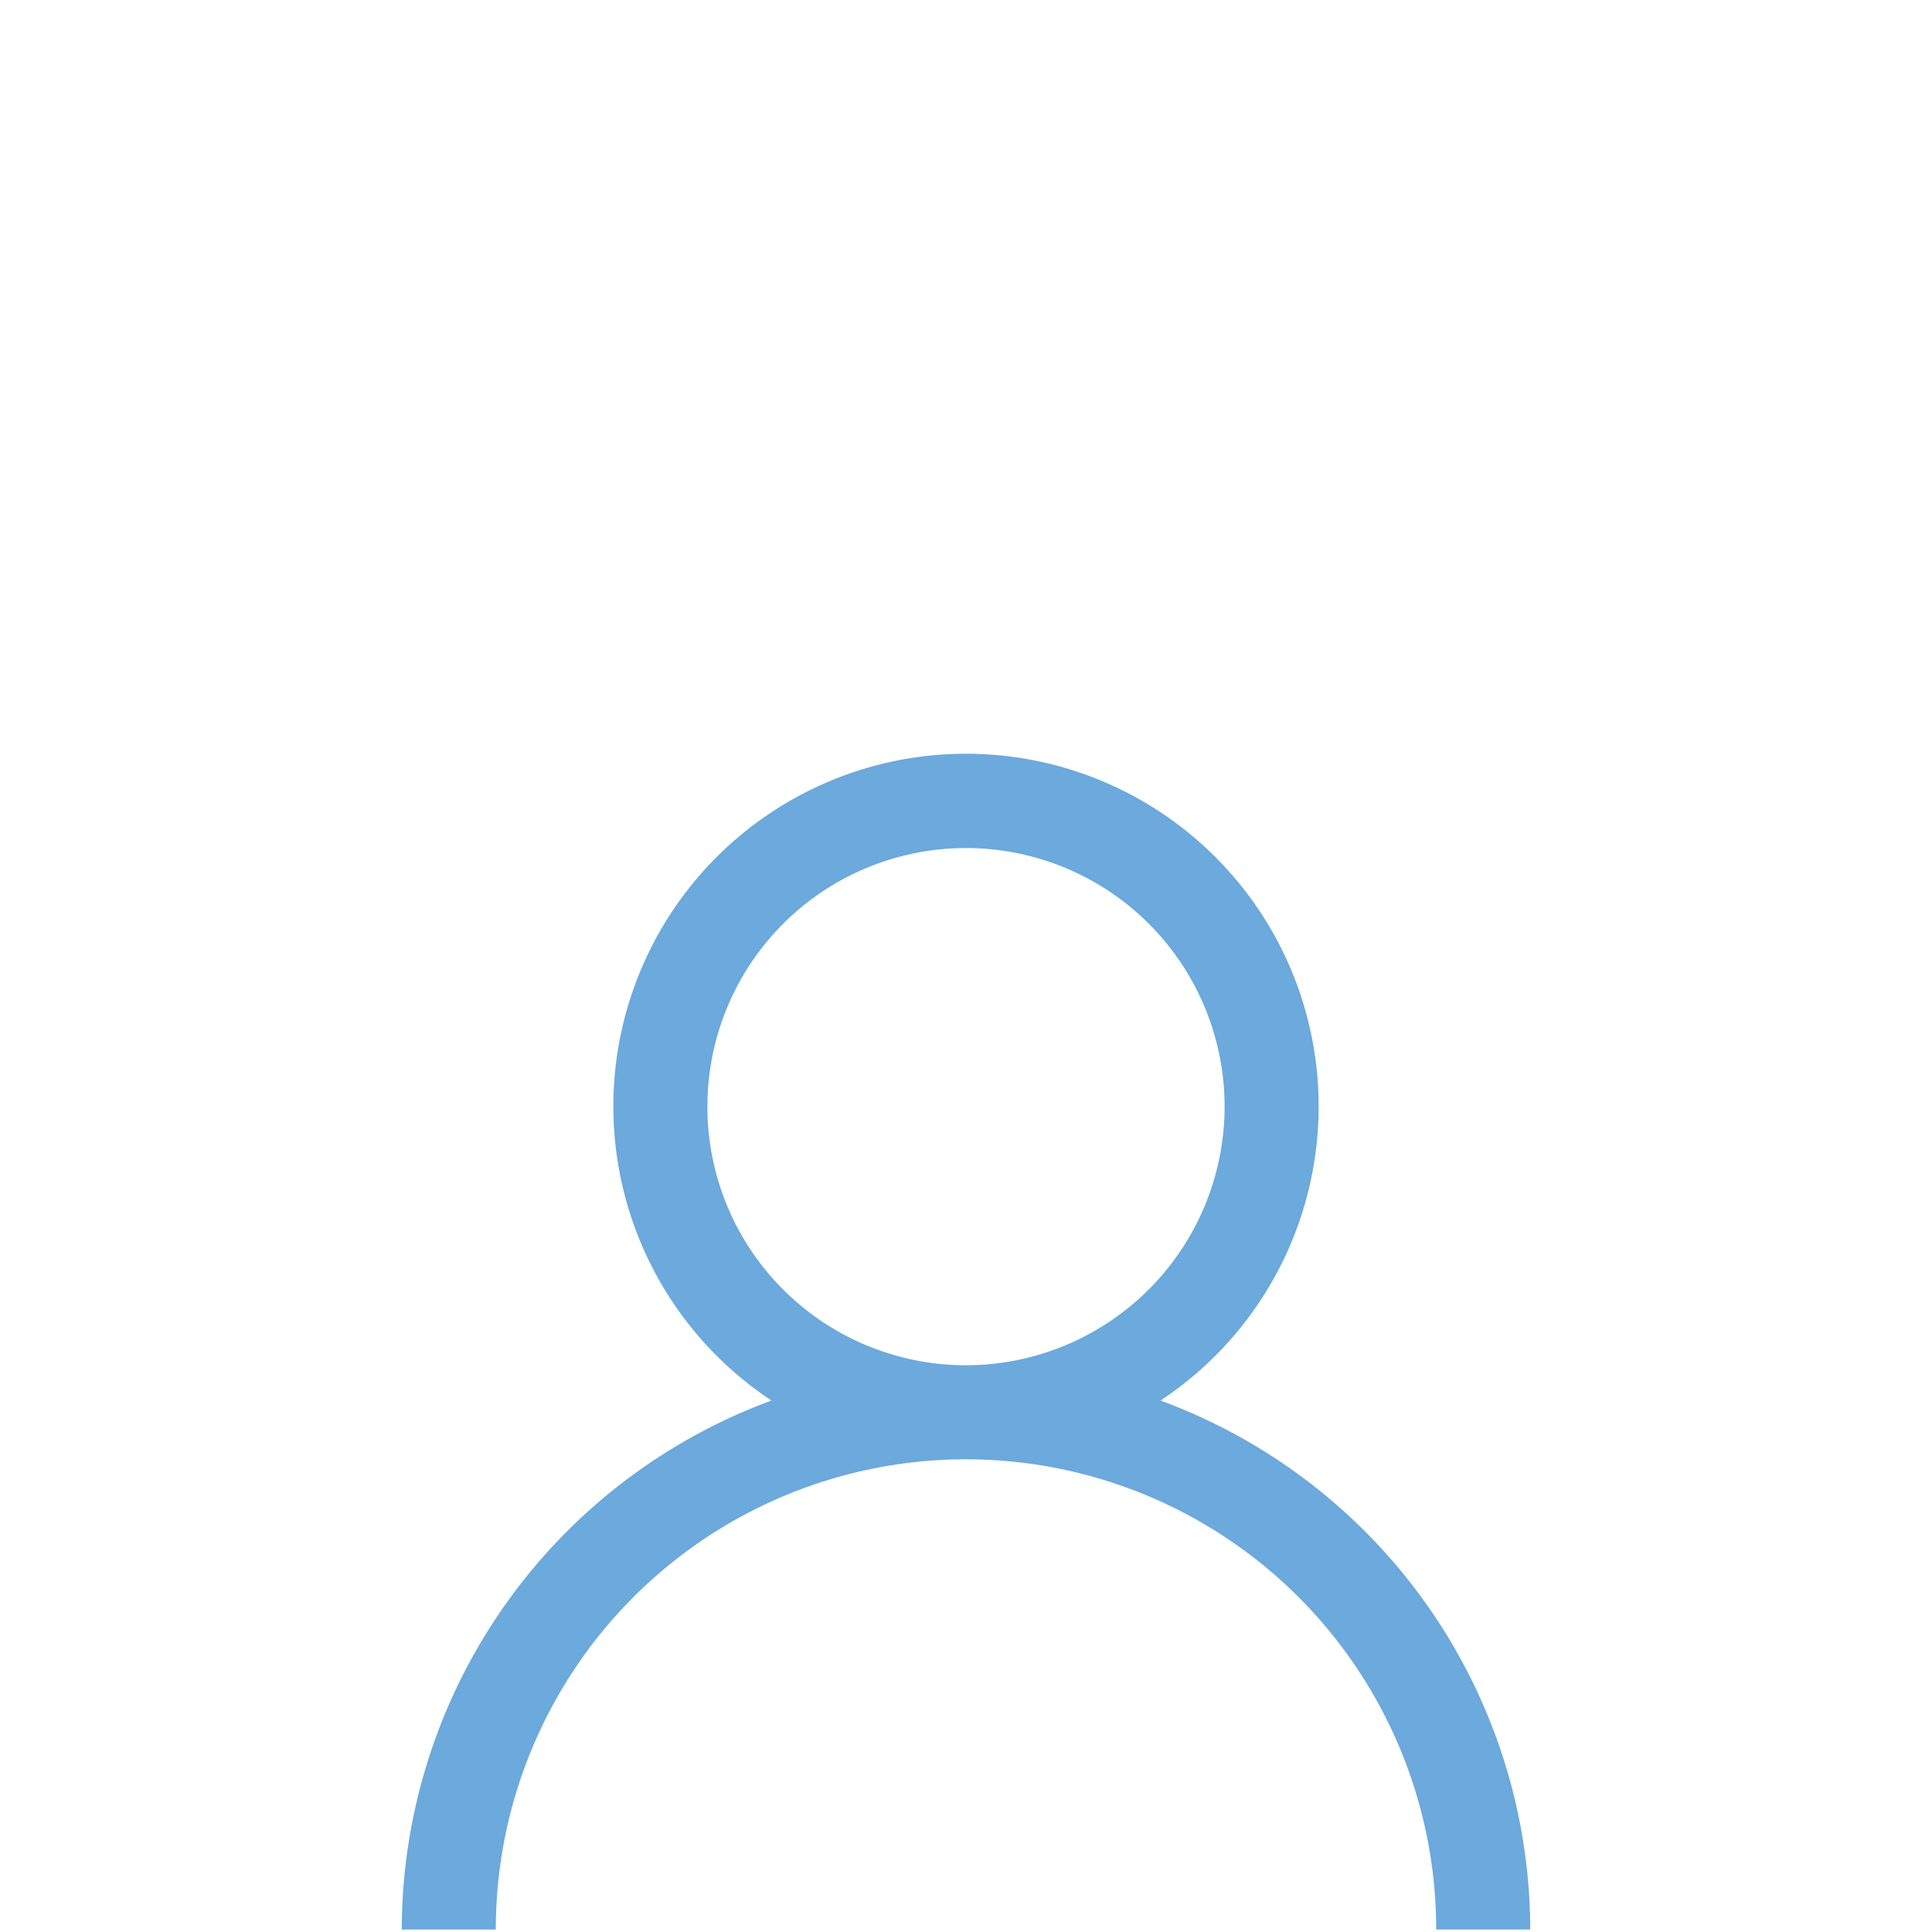 <svg xmlns="http://www.w3.org/2000/svg" id="ec63f4fe-2ef2-489d-8463-0919598d1e2a" data-name="Capa 1" viewBox="0 0 200 200"><defs><style>.af0c8896-f0a9-4bbd-9c46-0977217c50e5{fill:#6ca9dc;}</style></defs><path class="af0c8896-f0a9-4bbd-9c46-0977217c50e5" d="M120.135,144.984a36.506,36.506,0,1,0-40.27,0A58.455,58.455,0,0,0,41.59,199.742h9.735a48.675,48.675,0,0,1,97.35,0h9.735A58.455,58.455,0,0,0,120.135,144.984ZM100,141.332a26.771,26.771,0,1,1,26.771-26.771A26.8,26.8,0,0,1,100,141.332Z"></path></svg>